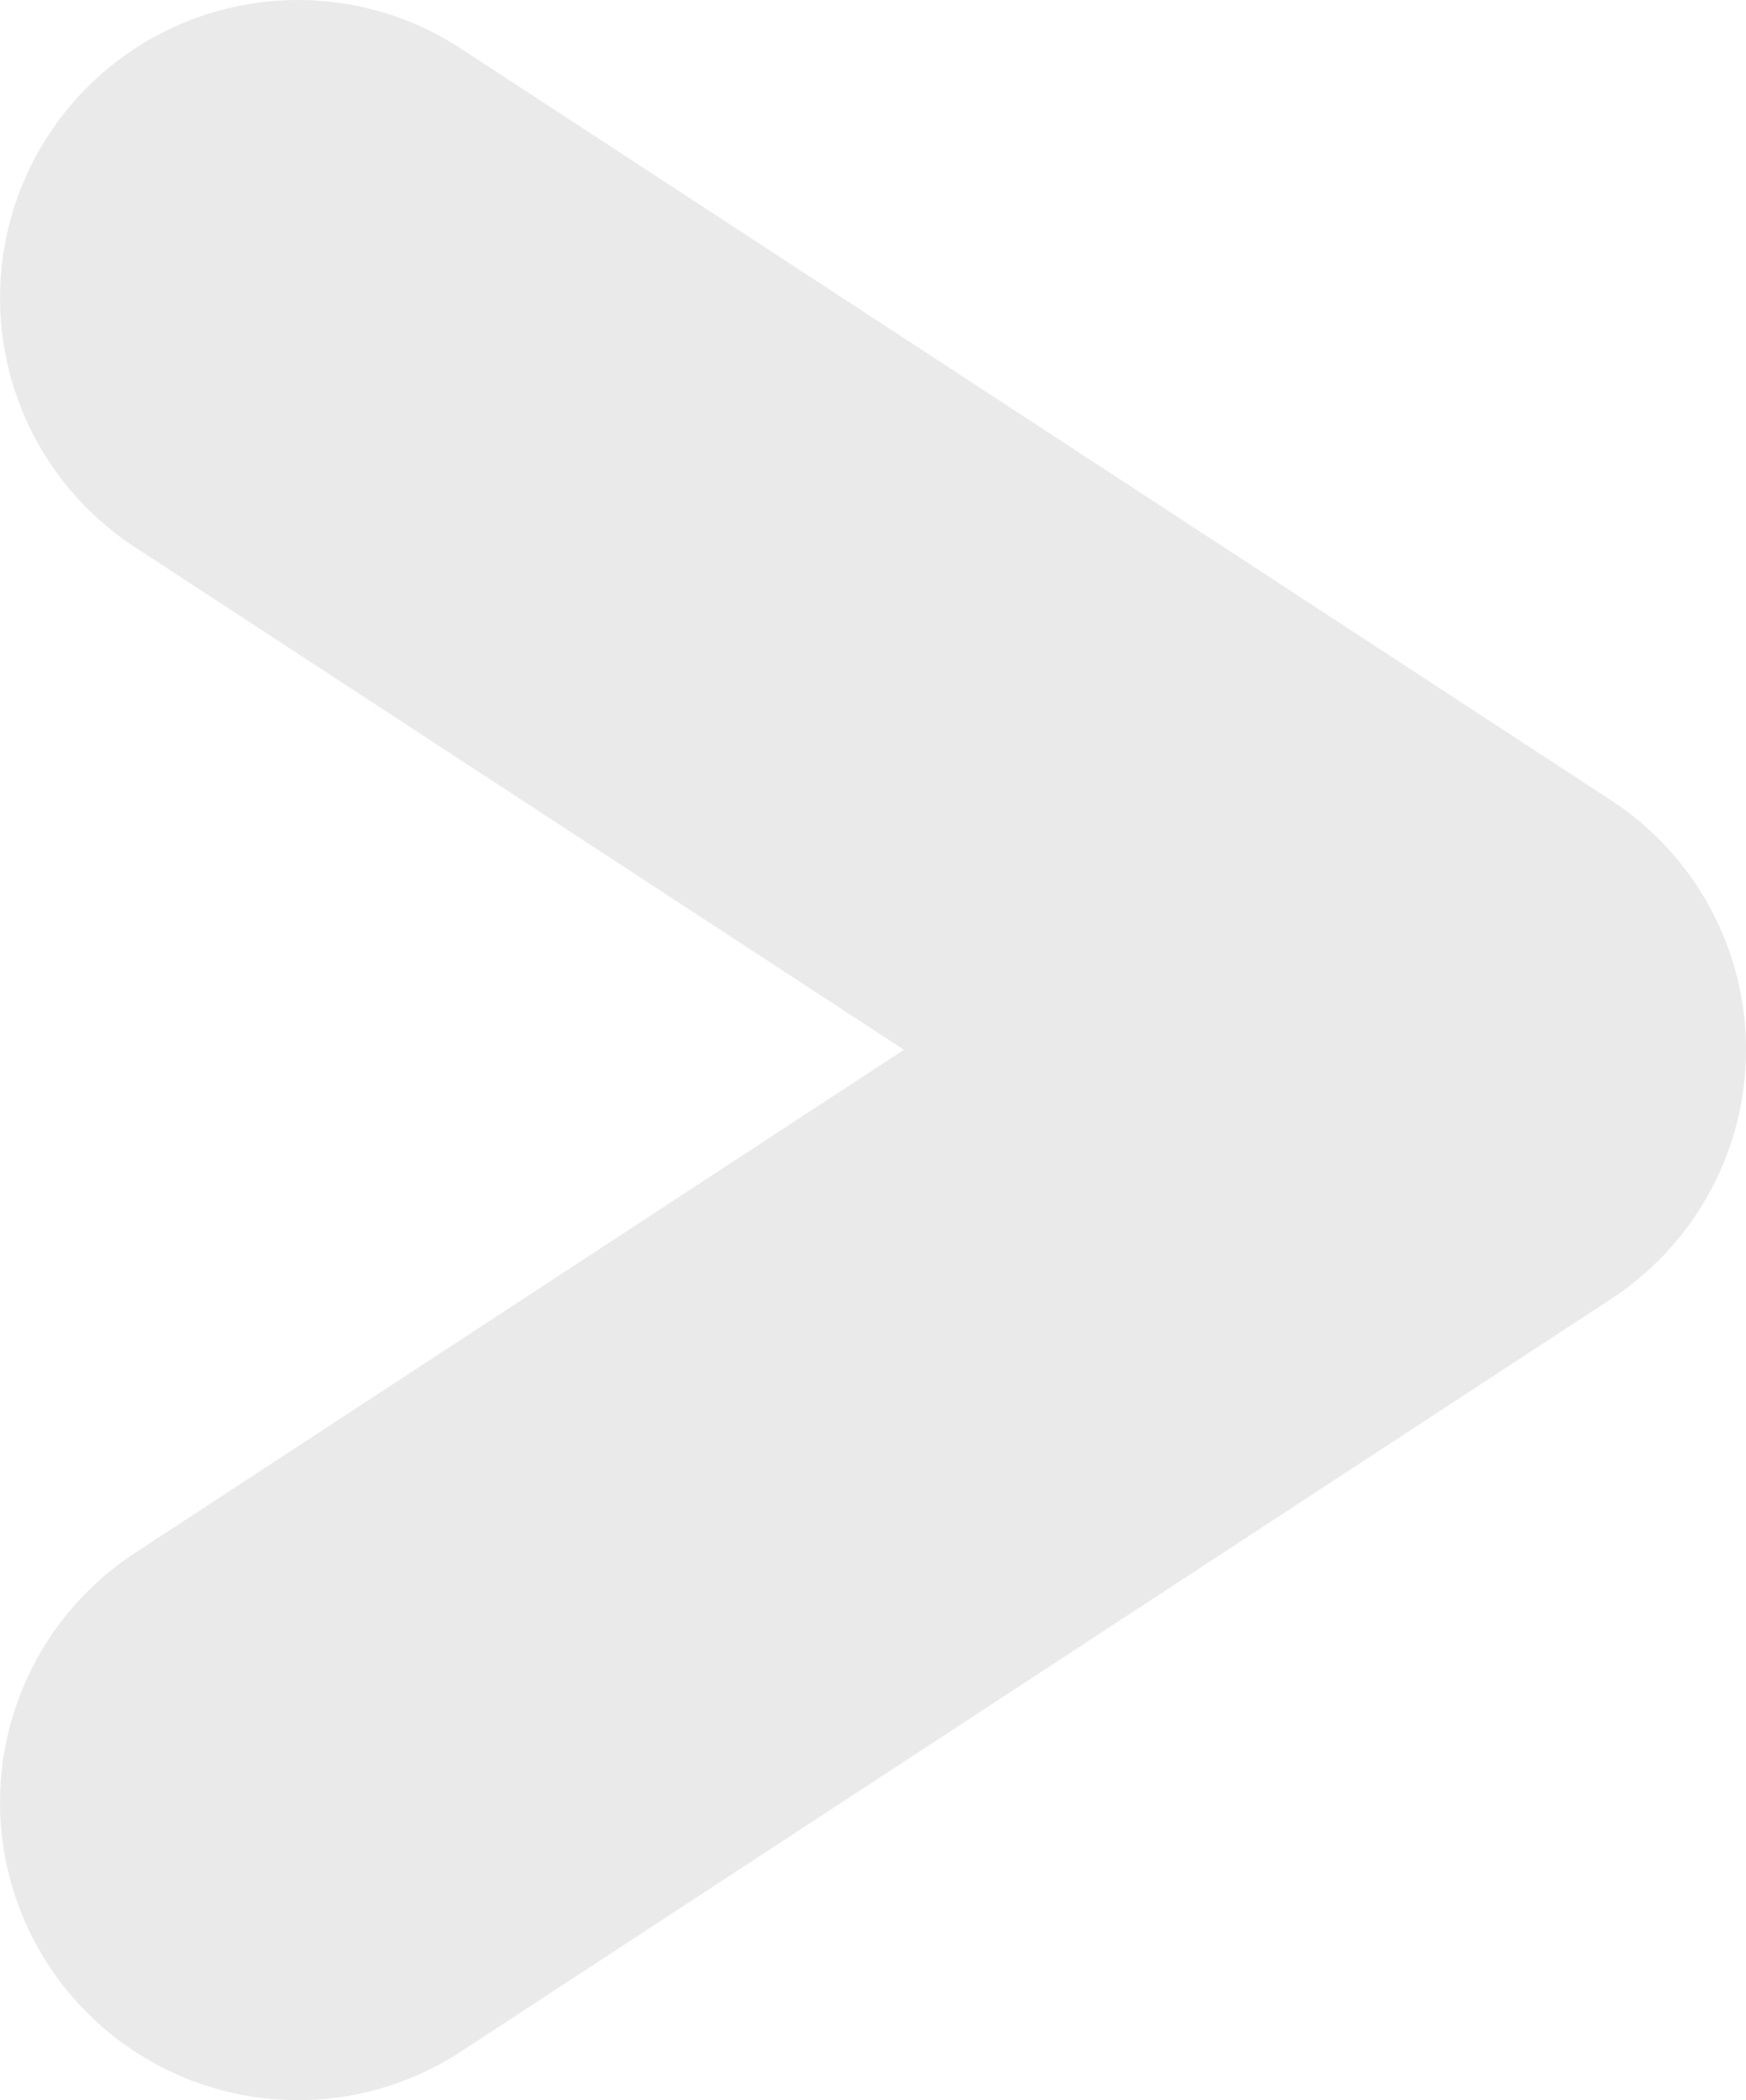 <?xml version="1.0" encoding="UTF-8" standalone="no"?>
<!-- Created with Inkscape (http://www.inkscape.org/) -->

<svg
   width="198.69"
   height="239.004"
   viewBox="0 0 52.57 63.237"
   version="1.1"
   id="svg5"
   inkscape:version="1.1.2 (0a00cf5339, 2022-02-04, custom)"
   sodipodi:docname="greater-grey.svg"
   xmlns:inkscape="http://www.inkscape.org/namespaces/inkscape"
   xmlns:sodipodi="http://sodipodi.sourceforge.net/DTD/sodipodi-0.dtd"
   xmlns="http://www.w3.org/2000/svg"
   xmlns:svg="http://www.w3.org/2000/svg">
  <sodipodi:namedview
     id="namedview7"
     pagecolor="#505050"
     bordercolor="#eeeeee"
     borderopacity="1"
     inkscape:pageshadow="0"
     inkscape:pageopacity="0"
     inkscape:pagecheckerboard="0"
     inkscape:document-units="mm"
     showgrid="false"
     inkscape:zoom="0.54431117"
     inkscape:cx="-169.02097"
     inkscape:cy="187.39281"
     inkscape:window-width="1920"
     inkscape:window-height="1015"
     inkscape:window-x="0"
     inkscape:window-y="32"
     inkscape:window-maximized="1"
     inkscape:current-layer="layer1"
     units="px" />
  <defs
     id="defs2">
    <inkscape:path-effect
       effect="bspline"
       id="path-effect915"
       is_visible="true"
       lpeversion="1"
       weight="33.333"
       steps="2"
       helper_size="0"
       apply_no_weight="true"
       apply_with_weight="true"
       only_selected="false" />
  </defs>
  <g
     inkscape:label="Layer 1"
     inkscape:groupmode="layer"
     id="layer1"
     transform="translate(-89.394,-98.678)">
    <path
       style="fill:none;stroke:#eaeaea;stroke-width:17.937;stroke-linecap:round;stroke-linejoin:round;stroke-opacity:1"
       d="m 98.363,107.647 c 11.545,7.545 23.089,15.091 34.633,22.636 0,0 -34.633,22.663 -34.633,22.663"
       id="path913"
       inkscape:path-effect="#path-effect915"
       inkscape:original-d="m 98.362796,107.6467 c 11.544574,7.54547 34.633404,22.63593 34.633404,22.63593 L 98.362796,152.946"
       sodipodi:nodetypes="ccc" />
  </g>
</svg>
